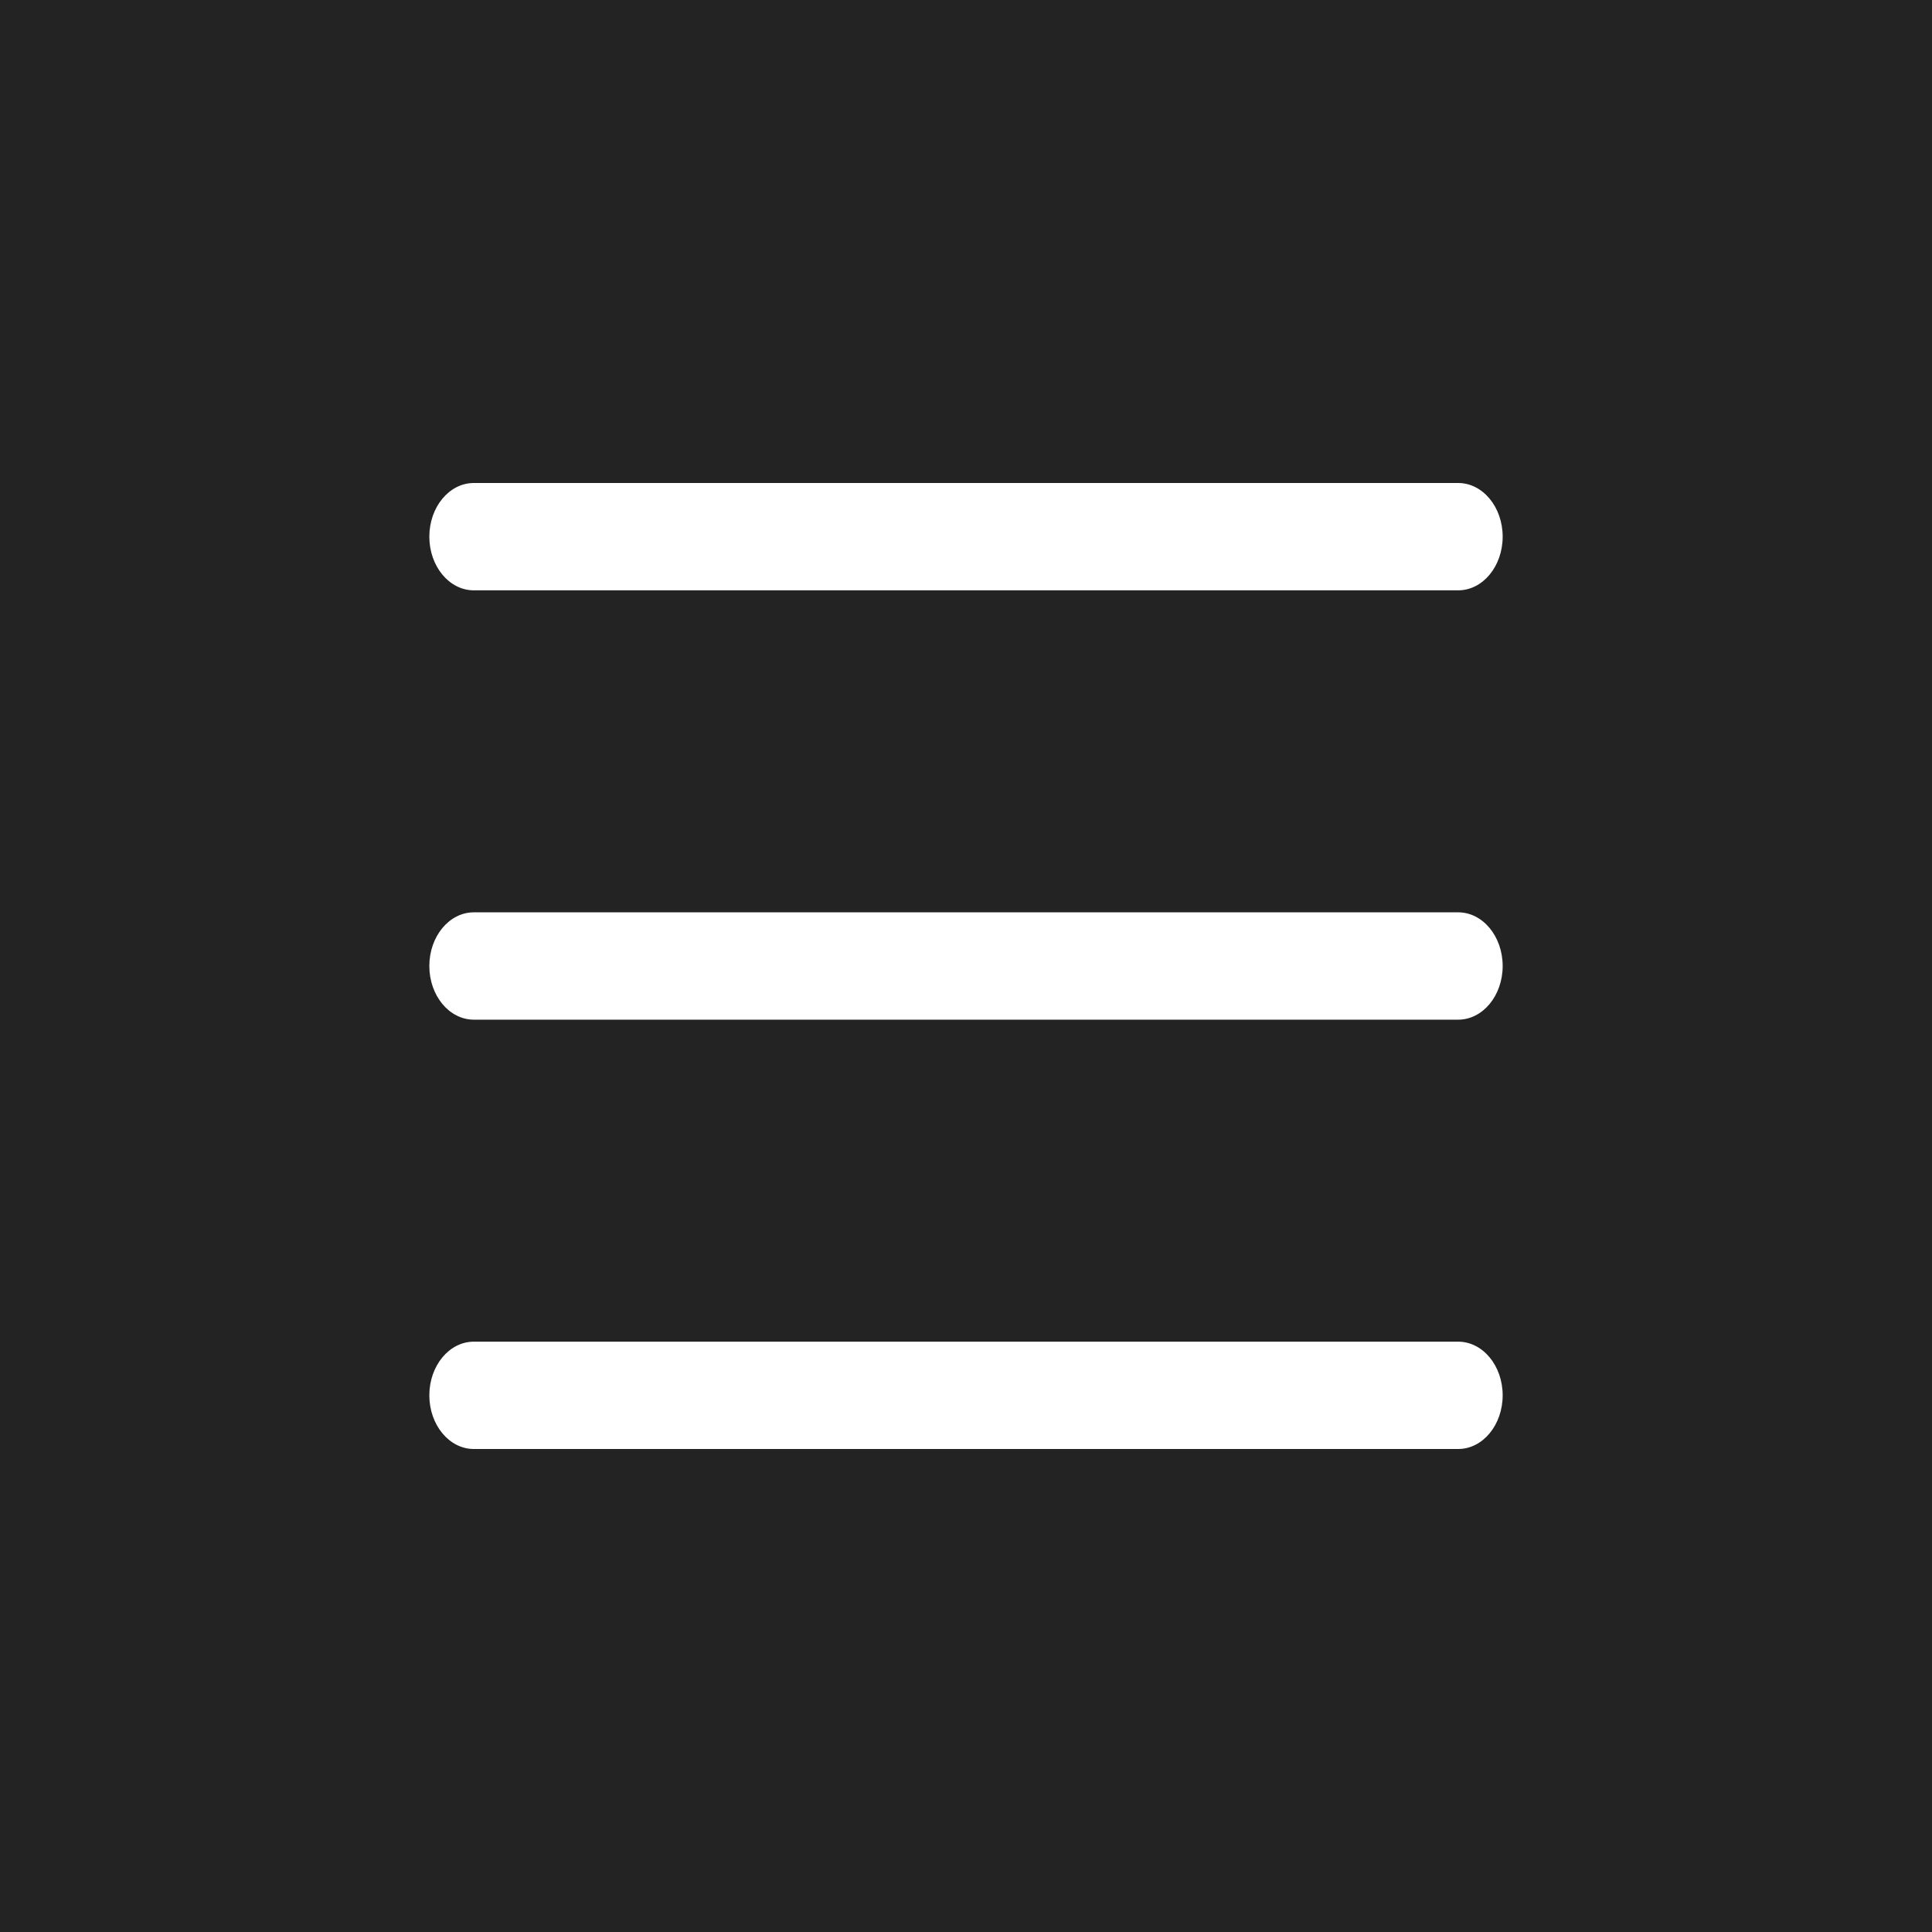 <?xml version="1.0" encoding="UTF-8"?> <svg xmlns="http://www.w3.org/2000/svg" width="36" height="36" viewBox="0 0 36 36" fill="none"><rect width="36" height="36" fill="#232323"></rect><path d="M8.829 11C8.371 11 8 10.552 8 10C8 9.448 8.371 9 8.829 9L27.171 9C27.629 9 28 9.448 28 10C28 10.552 27.629 11 27.171 11L8.829 11Z" fill="white"></path><path d="M8.829 19C8.371 19 8 18.552 8 18C8 17.448 8.371 17 8.829 17L27.171 17C27.629 17 28 17.448 28 18C28 18.552 27.629 19 27.171 19L8.829 19Z" fill="white"></path><path d="M8.829 27C8.371 27 8 26.552 8 26C8 25.448 8.371 25 8.829 25L27.171 25C27.629 25 28 25.448 28 26C28 26.552 27.629 27 27.171 27L8.829 27Z" fill="white"></path></svg> 